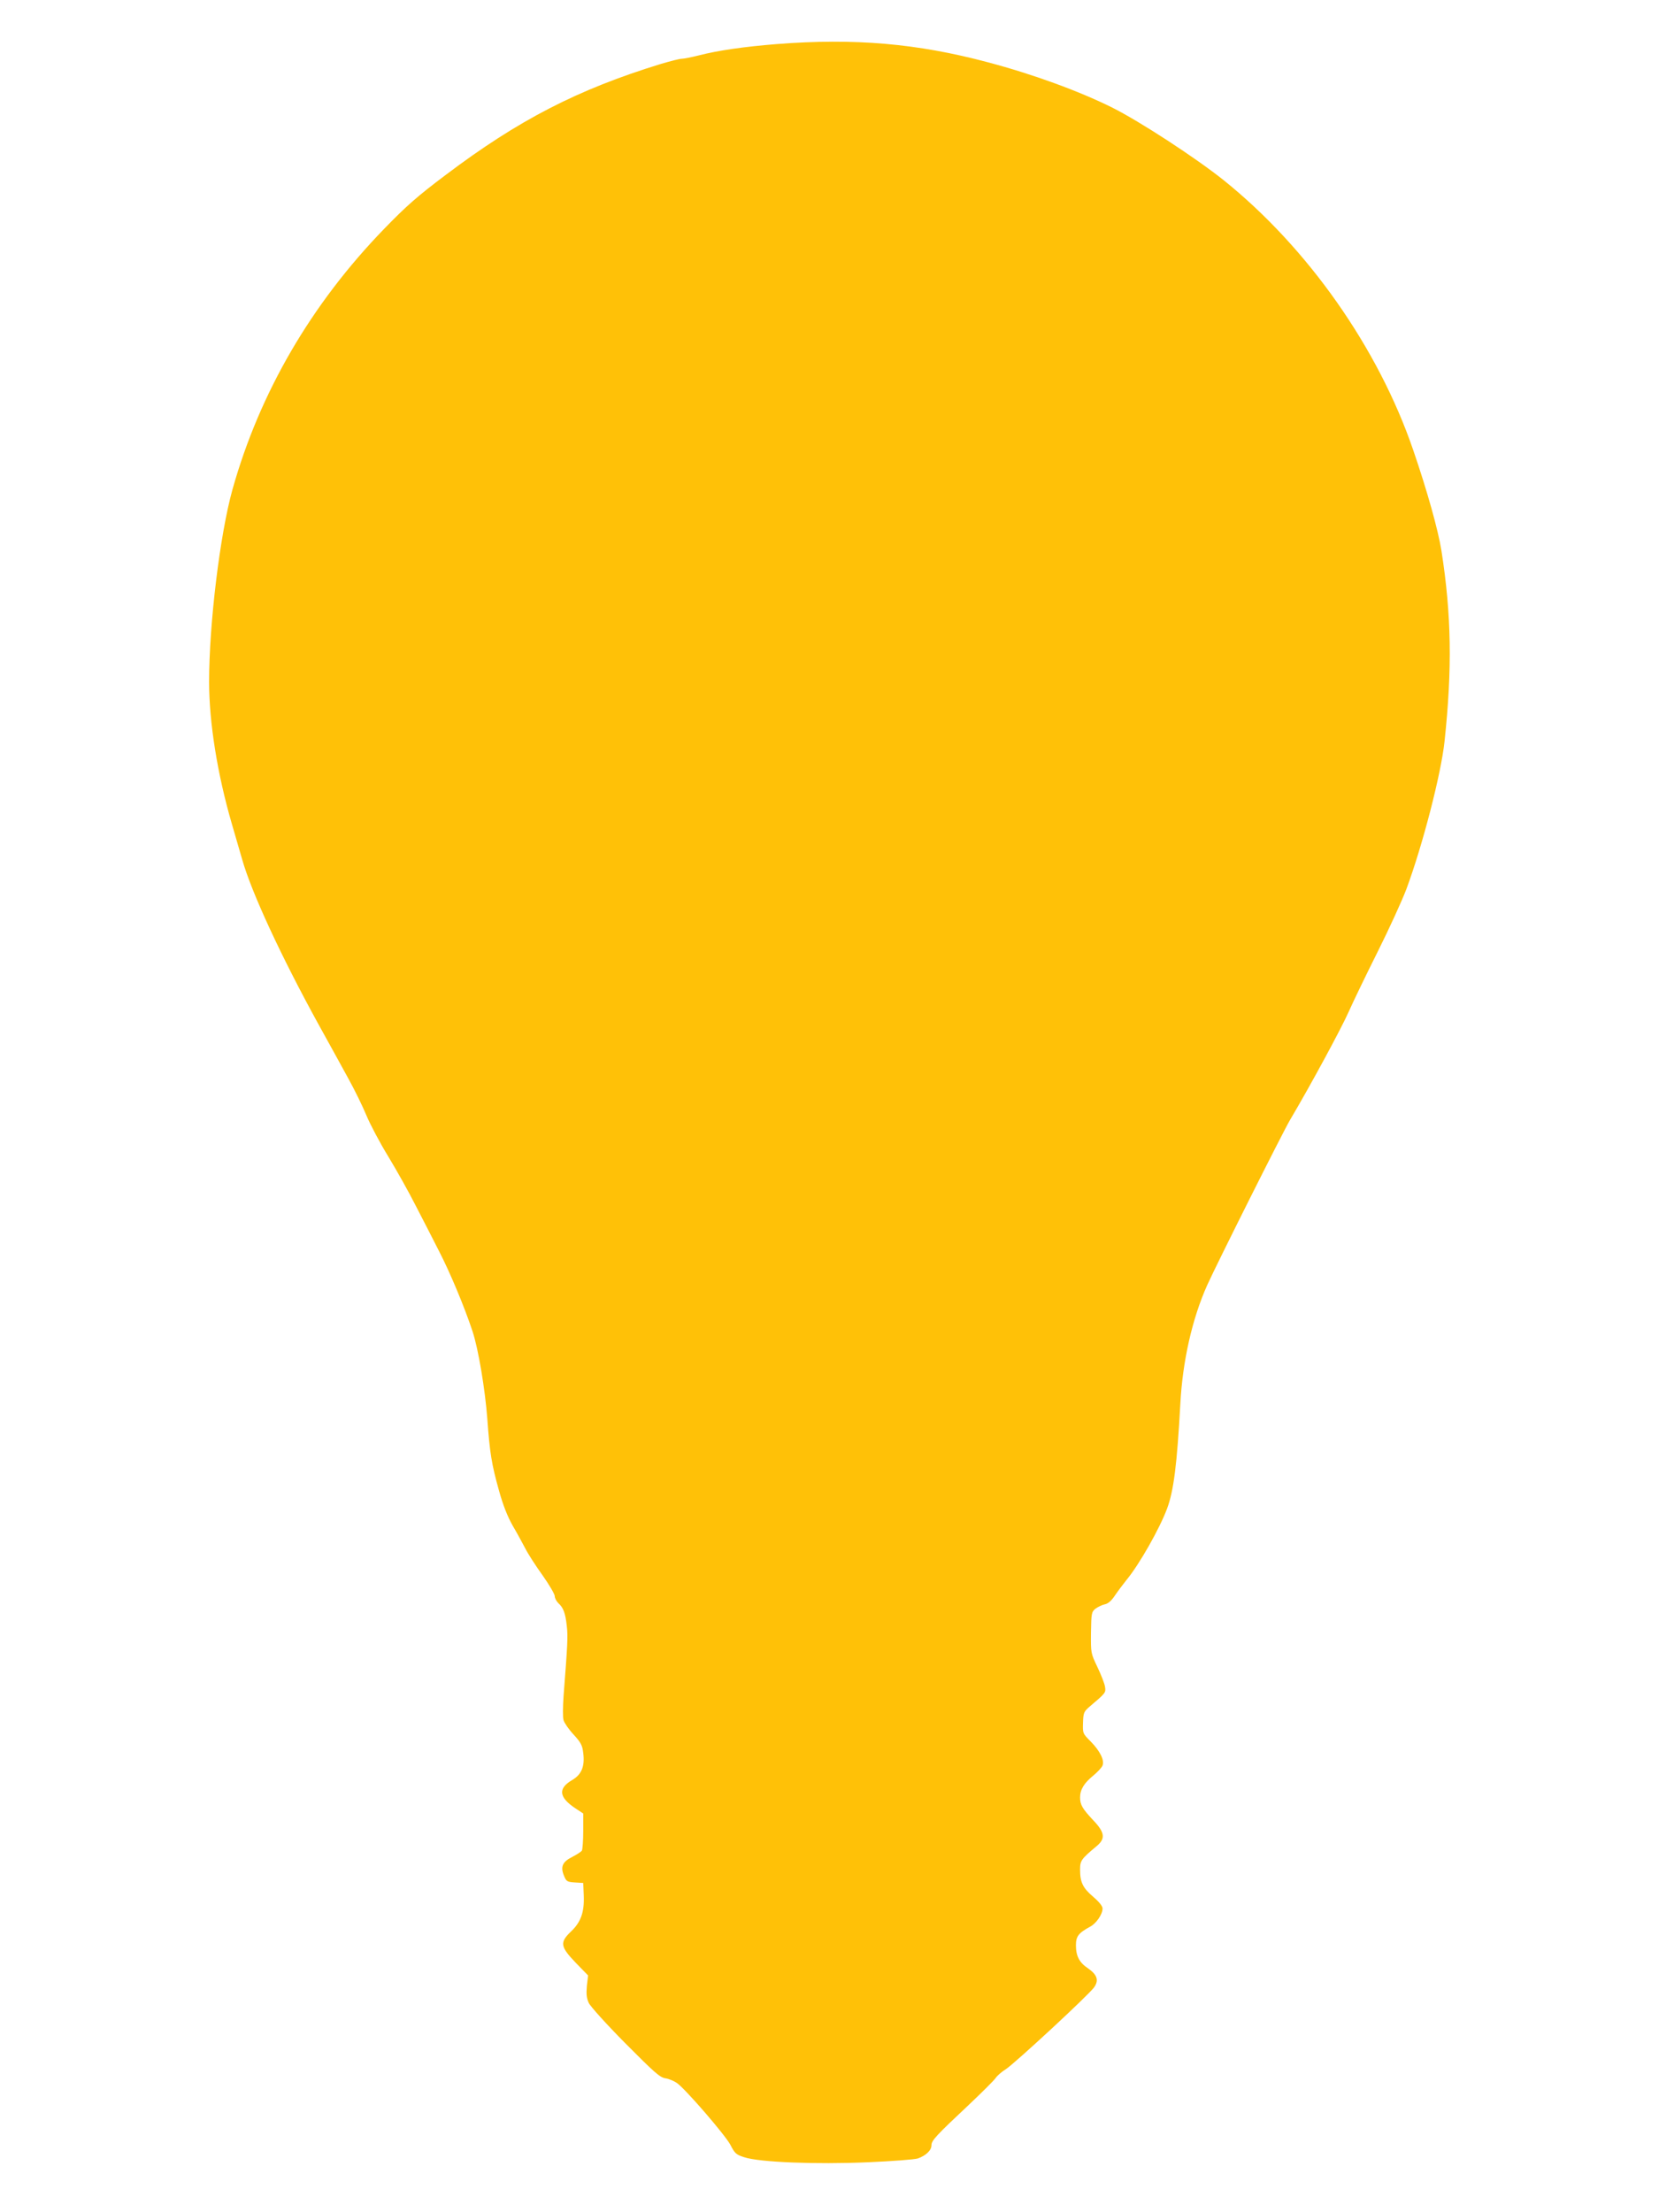 <?xml version="1.0" standalone="no"?>
<!DOCTYPE svg PUBLIC "-//W3C//DTD SVG 20010904//EN"
 "http://www.w3.org/TR/2001/REC-SVG-20010904/DTD/svg10.dtd">
<svg version="1.0" xmlns="http://www.w3.org/2000/svg"
 width="960pt" height="1280pt" viewBox="0 0 960 1280"
 preserveAspectRatio="xMidYMid meet">
<g transform="translate(0,1280) scale(0.1,-0.1)"
fill="#ffc107" stroke="none">
<path d="M4495 12545 c-189 -15 -340 -37 -449 -65 -44 -11 -89 -20 -101 -20
-13 0 -67 -14 -121 -30 -482 -148 -825 -325 -1246 -643 -161 -121 -226 -178
-354 -310 -424 -437 -722 -950 -879 -1510 -72 -259 -135 -775 -135 -1112 0
-236 48 -534 131 -820 22 -77 50 -171 61 -210 54 -190 226 -561 440 -950 61
-110 139 -252 174 -316 35 -63 82 -159 104 -212 22 -53 79 -161 127 -239 48
-79 119 -206 158 -283 40 -77 101 -196 136 -265 64 -124 147 -323 193 -462 34
-102 73 -337 86 -508 14 -196 25 -263 67 -413 24 -87 50 -152 80 -205 25 -42
57 -102 73 -132 15 -30 60 -100 99 -154 39 -55 71 -110 71 -121 0 -12 10 -30
21 -41 29 -26 41 -58 49 -134 7 -60 4 -108 -19 -405 -4 -60 -5 -122 0 -138 4
-15 30 -53 58 -83 42 -46 51 -62 56 -107 10 -78 -10 -125 -65 -157 -82 -48
-76 -99 18 -162 l47 -31 0 -101 c0 -56 -4 -107 -8 -114 -5 -7 -30 -23 -57 -37
-56 -28 -68 -57 -46 -109 13 -32 18 -35 63 -38 l48 -3 3 -73 c4 -96 -17 -154
-74 -208 -66 -63 -62 -87 27 -180 l72 -74 -7 -61 c-4 -47 -2 -70 11 -98 9 -20
104 -125 211 -233 168 -169 200 -198 232 -203 21 -3 51 -16 68 -28 52 -38 280
-302 309 -358 25 -49 33 -56 80 -71 87 -29 414 -42 715 -29 140 6 270 16 289
22 46 16 79 47 79 76 0 28 25 55 220 238 74 70 142 138 151 151 9 14 36 37 60
52 52 34 478 428 510 473 29 41 18 73 -35 110 -50 33 -70 71 -70 133 0 52 14
71 82 108 36 19 72 72 72 105 0 14 -19 38 -54 68 -60 51 -76 84 -76 157 0 53
6 61 99 139 49 42 43 78 -23 147 -63 67 -76 90 -76 132 0 45 23 83 76 126 25
21 50 47 54 59 12 30 -15 84 -68 138 -47 47 -47 48 -45 110 2 58 5 64 40 94
92 78 93 79 87 115 -3 18 -23 69 -44 113 -38 80 -38 80 -37 198 2 113 3 120
26 139 14 10 38 22 53 25 20 4 39 20 60 52 17 25 48 66 68 91 74 90 190 295
233 410 39 104 58 258 77 605 13 250 69 496 156 690 59 130 437 884 479 955
118 199 298 532 339 625 27 61 103 218 169 350 66 132 140 294 165 360 94 253
201 667 221 855 45 422 40 734 -18 1104 -19 119 -82 345 -163 581 -202 591
-611 1172 -1098 1563 -163 130 -485 340 -645 420 -191 95 -459 193 -720 262
-409 109 -771 140 -1220 105z"/>
</g>
</svg>
